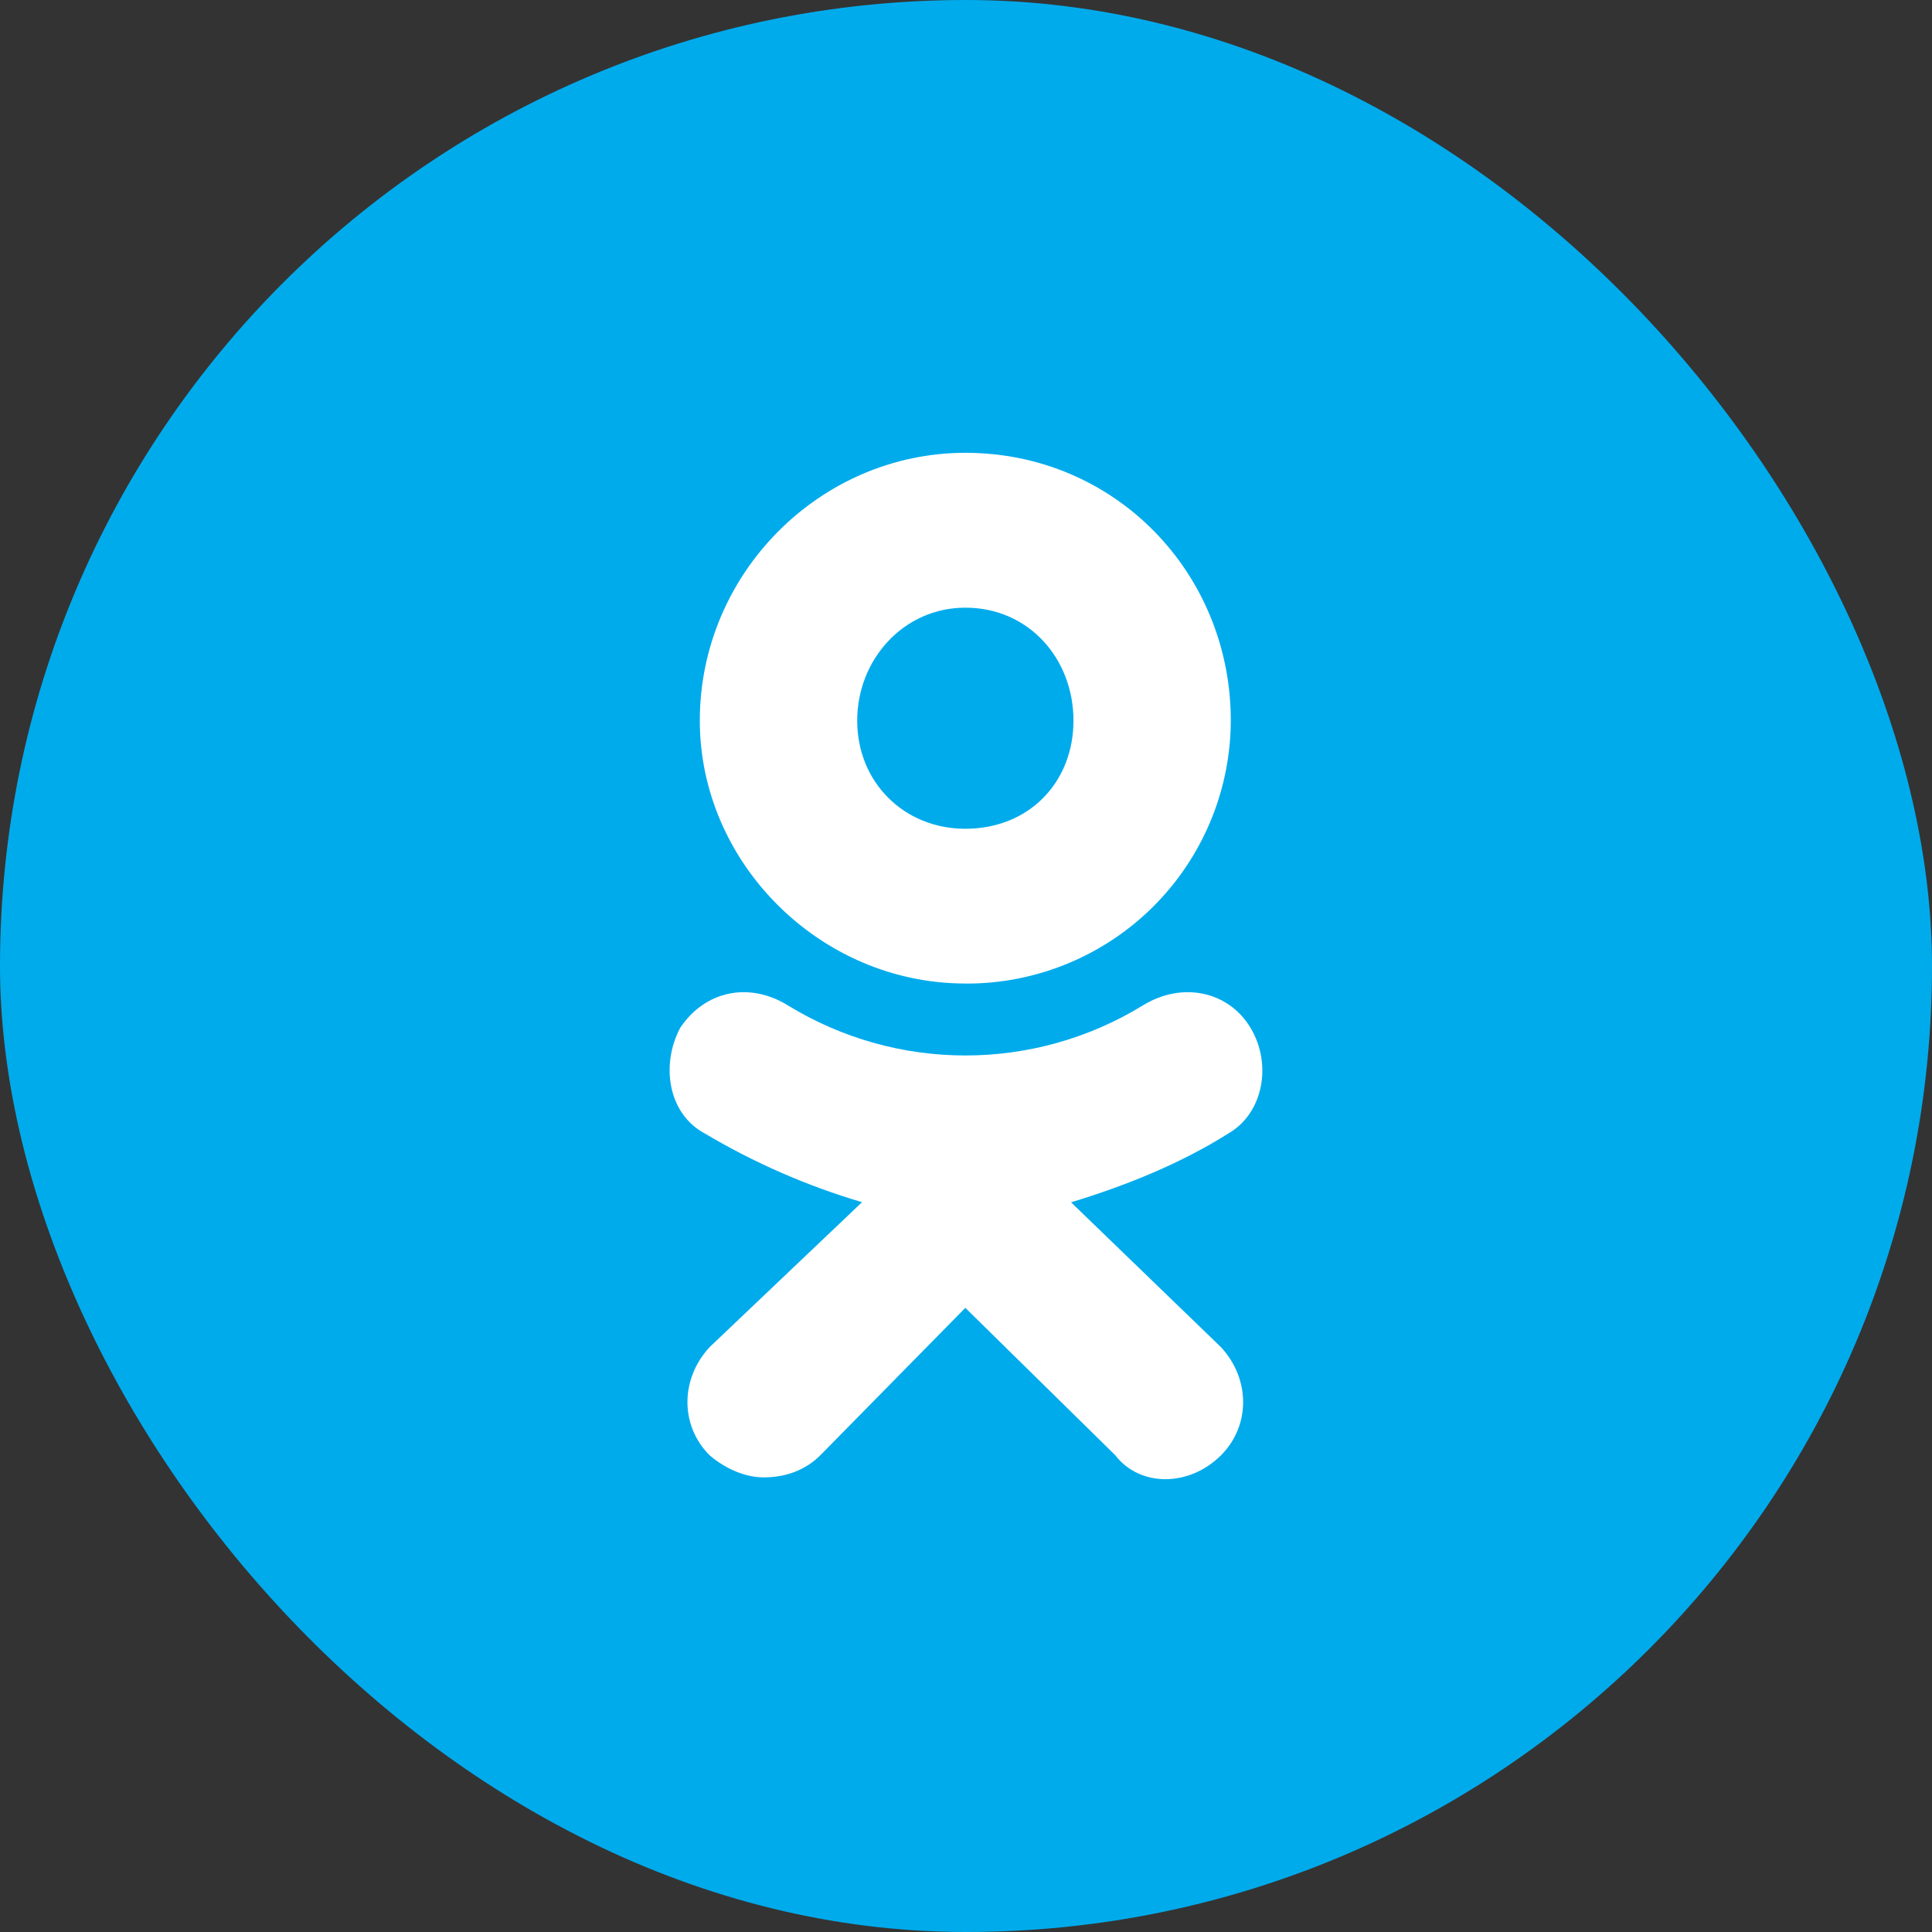 <svg width="32" height="32" viewBox="0 0 32 32" fill="none" xmlns="http://www.w3.org/2000/svg">
<rect x="0" y="0" width="32" height="32" fill="#333333" stroke="none"/>
<rect width="32" height="32" rx="16" fill="#00ABEC"/>
<path d="M15.988 16.29C13.587 16.29 11.591 14.296 11.591 11.936C11.591 9.495 13.587 7.5 15.989 7.5C18.473 7.5 20.386 9.494 20.386 11.936C20.382 13.095 19.918 14.204 19.096 15.021C18.274 15.837 17.161 16.294 16.003 16.291L15.988 16.29ZM15.988 10.065C14.971 10.065 14.198 10.919 14.198 11.937C14.198 12.954 14.971 13.727 15.989 13.727C17.047 13.727 17.78 12.954 17.78 11.937C17.781 10.918 17.047 10.065 15.988 10.065ZM17.739 19.913L20.224 22.314C20.712 22.842 20.712 23.615 20.224 24.104C19.695 24.632 18.88 24.632 18.473 24.104L15.989 21.662L13.587 24.104C13.343 24.348 13.016 24.47 12.649 24.47C12.364 24.47 12.039 24.347 11.753 24.104C11.264 23.615 11.264 22.842 11.753 22.313L14.278 19.912C13.366 19.642 12.492 19.26 11.674 18.774C11.063 18.448 10.941 17.635 11.267 17.023C11.674 16.413 12.407 16.251 13.059 16.658C13.942 17.197 14.956 17.482 15.99 17.482C17.024 17.482 18.039 17.197 18.921 16.658C19.573 16.251 20.346 16.413 20.712 17.023C21.08 17.635 20.916 18.447 20.345 18.774C19.573 19.262 18.677 19.629 17.74 19.914L17.739 19.913Z" fill="white"/>
</svg>
